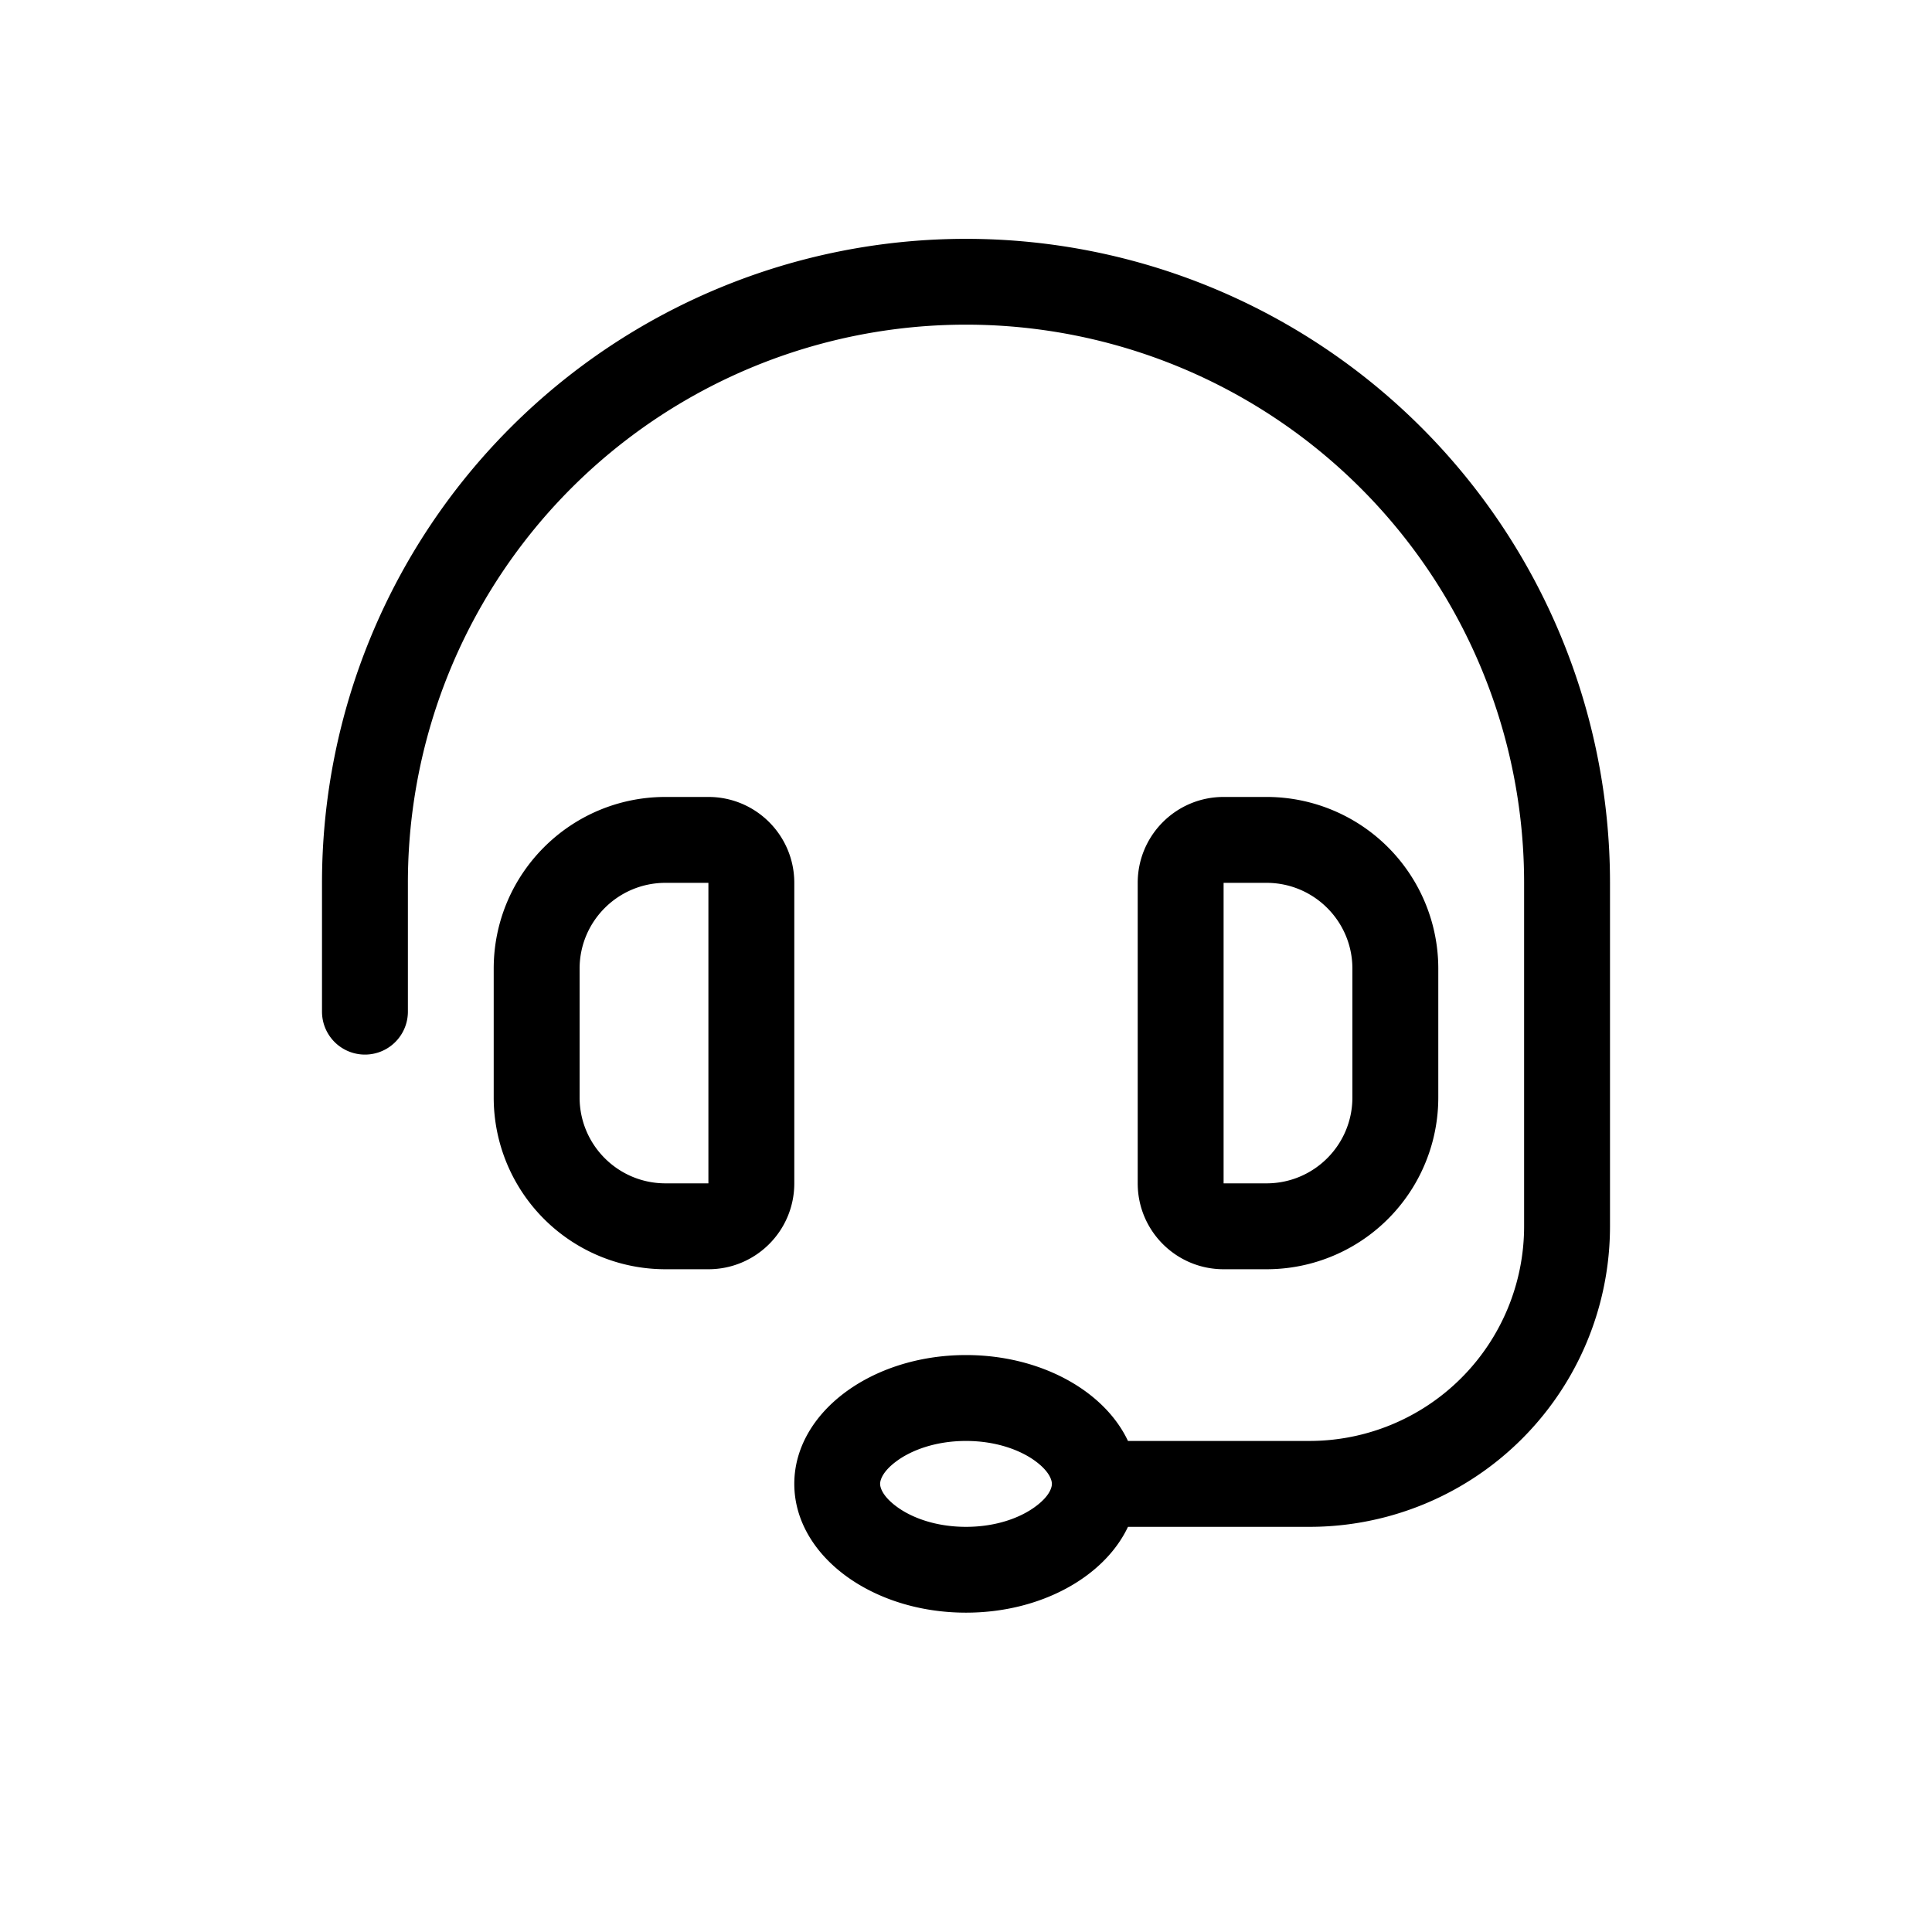 <?xml version="1.0" encoding="UTF-8"?> <svg xmlns="http://www.w3.org/2000/svg" width="64" height="64" viewBox="0 0 24 24"><path fill="currentColor" fill-rule="evenodd" d="M12 4.033a6.933 6.933 0 0 0-6.933 6.934v1.6a.533.533 0 0 1-1.067 0v-1.6a8 8 0 1 1 16 0v4.266a3.733 3.733 0 0 1-3.733 3.734h-2.255c-.293.621-1.083 1.066-2.012 1.066c-1.178 0-2.133-.716-2.133-1.6c0-.883.955-1.6 2.133-1.6c.929 0 1.72.446 2.012 1.067h2.255a2.667 2.667 0 0 0 2.666-2.667v-4.266A6.933 6.933 0 0 0 12 4.033m.868 14.122c.184.138.199.247.199.278s-.014.14-.199.278c-.184.139-.487.256-.868.256c-.38 0-.684-.117-.868-.256c-.184-.138-.199-.247-.199-.278c0-.03.014-.14.199-.278c.184-.138.487-.255.868-.255c.38 0 .684.117.868.255m-4.601-7.188H8.8V14.7h-.533c-.59 0-1.067-.478-1.067-1.067v-1.6c0-.589.478-1.066 1.067-1.066m-2.134 1.066c0-1.178.955-2.133 2.134-2.133H8.8c.59 0 1.067.478 1.067 1.067V14.7c0 .59-.478 1.067-1.067 1.067h-.533a2.133 2.133 0 0 1-2.134-2.134zm9.6-1.066H15.2V14.7h.533c.59 0 1.067-.478 1.067-1.067v-1.6c0-.589-.478-1.066-1.067-1.066m2.134 1.066A2.133 2.133 0 0 0 15.733 9.9H15.2c-.59 0-1.067.478-1.067 1.067V14.7c0 .59.478 1.067 1.067 1.067h.533a2.133 2.133 0 0 0 2.134-2.134z" clip-rule="evenodd"></path></svg> 